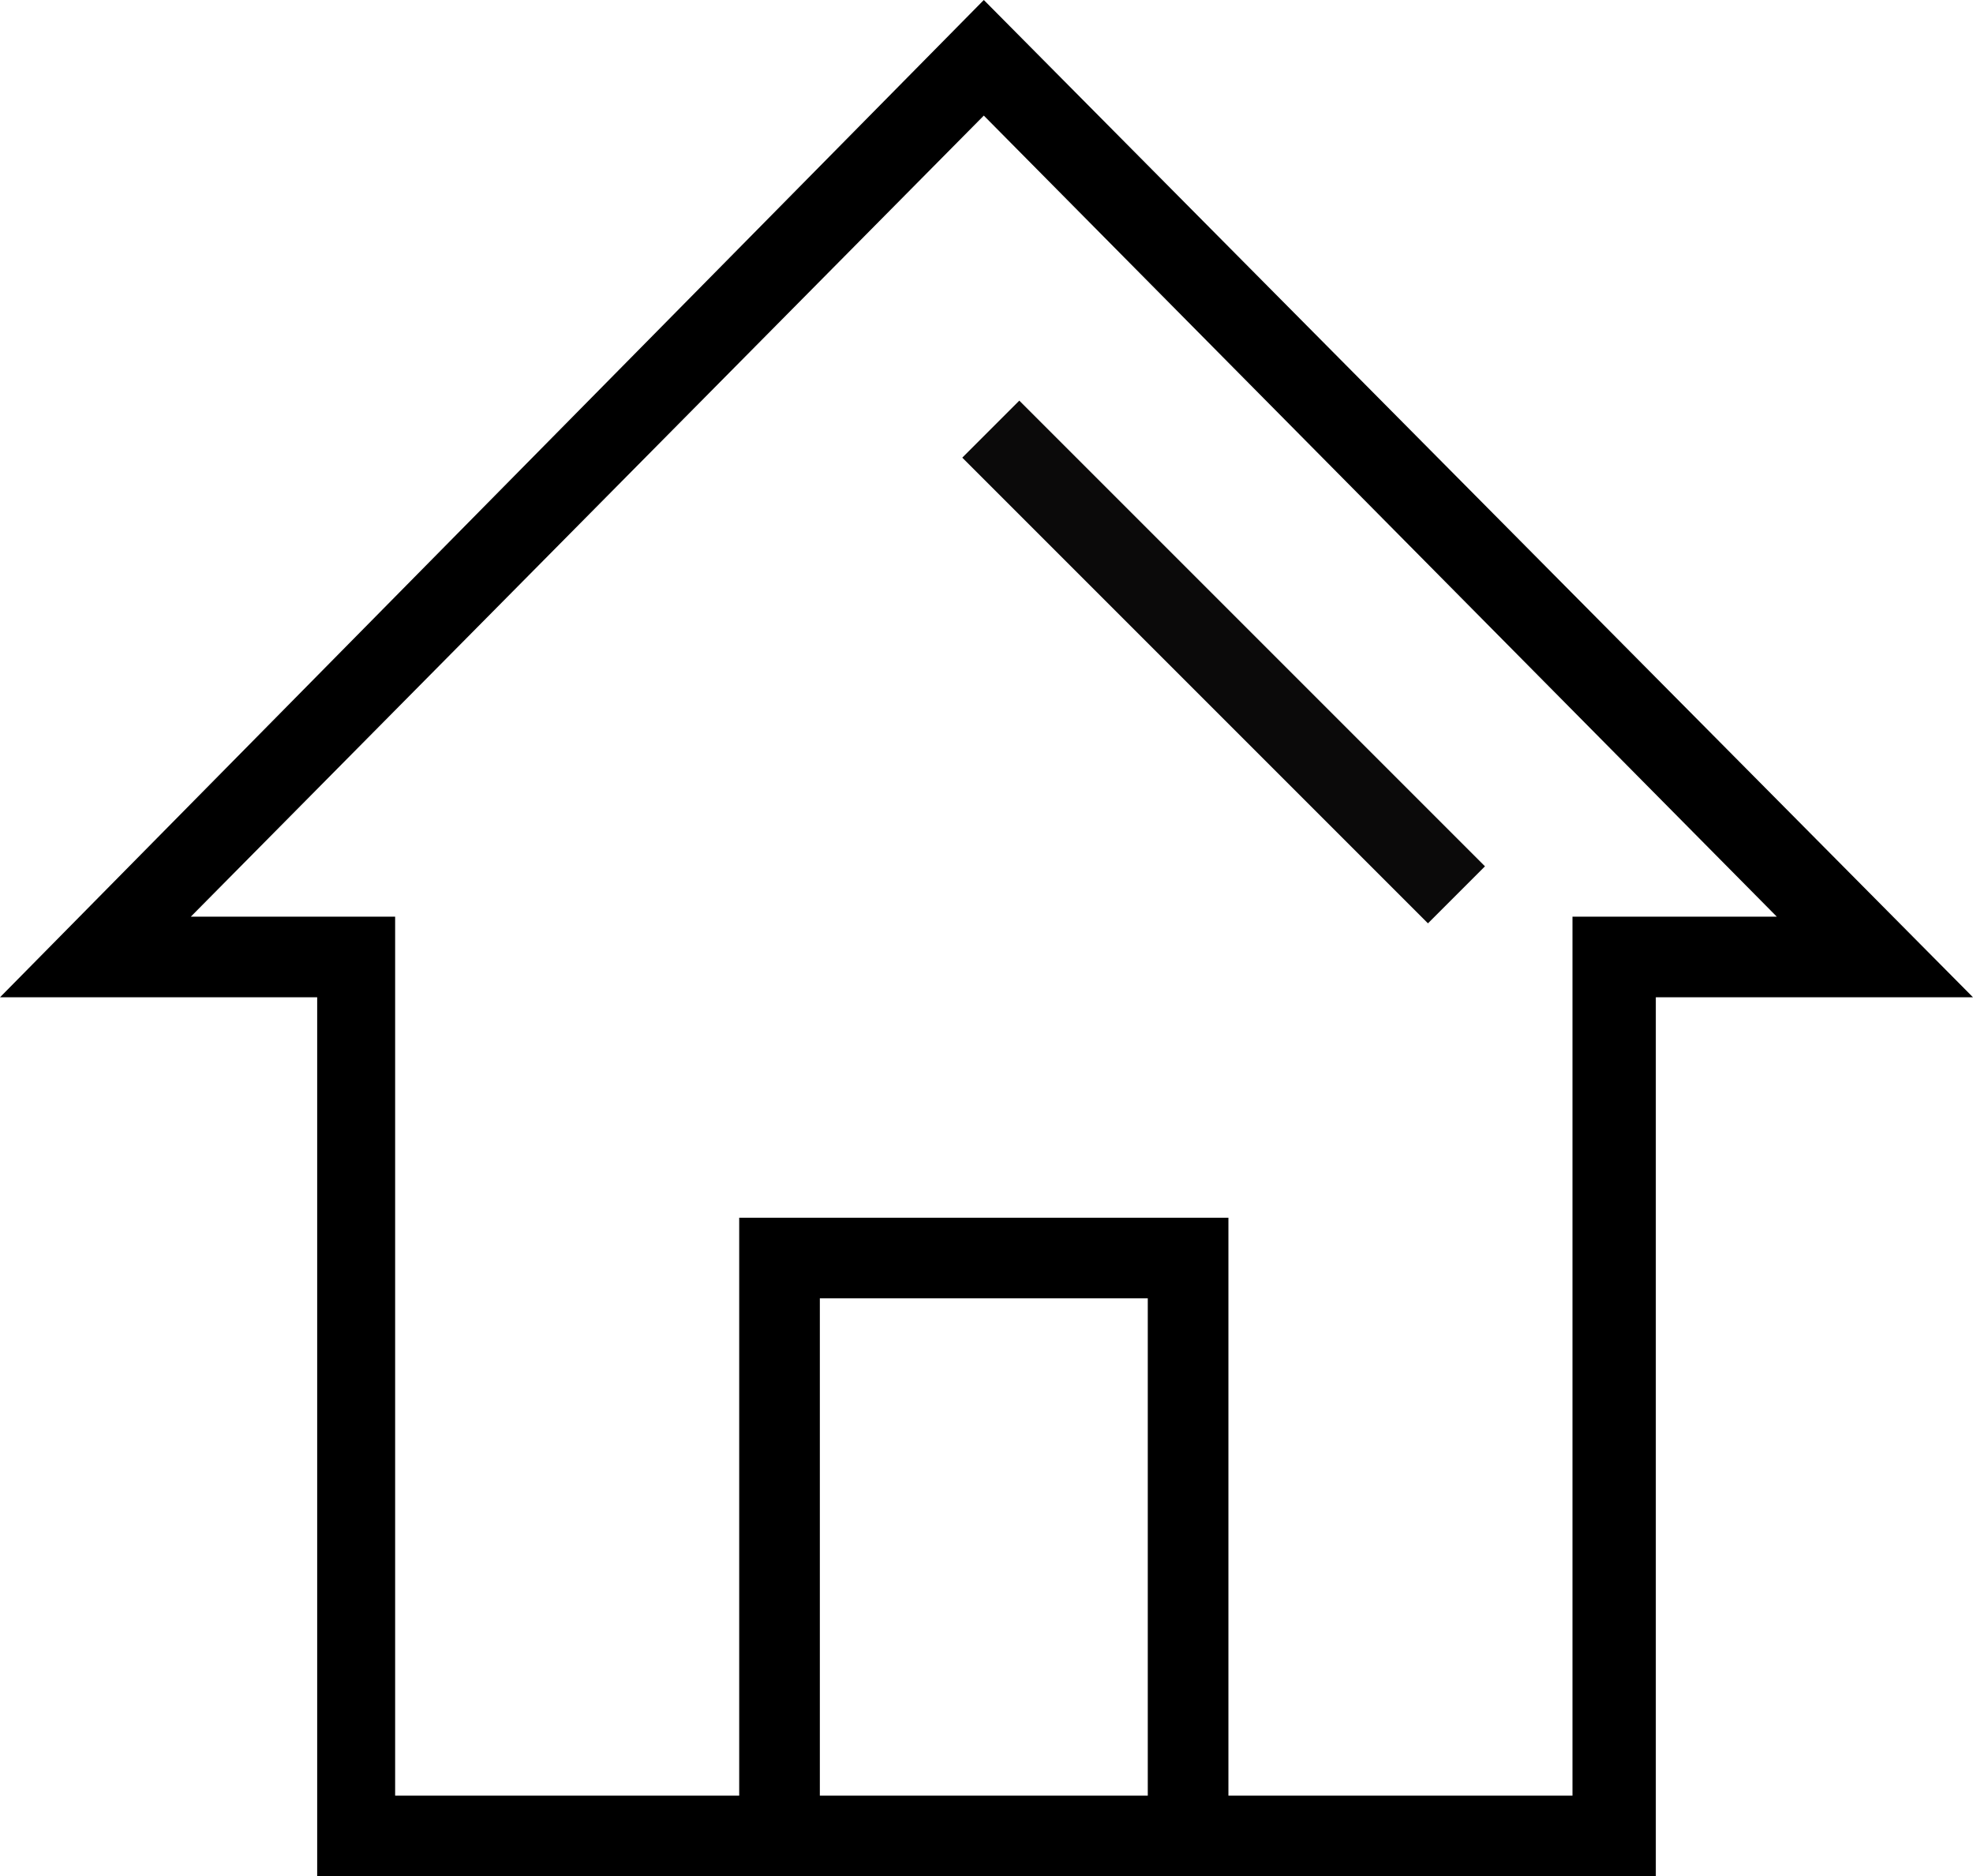 <svg xmlns="http://www.w3.org/2000/svg" width="73.4" height="69.8" viewBox="0 0 73.4 69.8">
  <g id="Layer_3" transform="translate(-5.4 -5.1)">
    <path id="Path_28" data-name="Path 28" d="M42,5.1,5.4,42.2H17.2V74.9H67V42.2H78.8ZM35.9,71.9V53.4H48.1V71.9Zm28-32.7V71.9H51.1V50.4H32.9V71.9H20.1V39.2H12.5L42,9.4,71.5,39.2H63.9Z"/>
    <rect id="Rectangle_13" data-name="Rectangle 13" width="3" height="24.5" transform="translate(41.199 22.125) rotate(-45)" fill="#0b0a0a"/>
  </g>
</svg>
